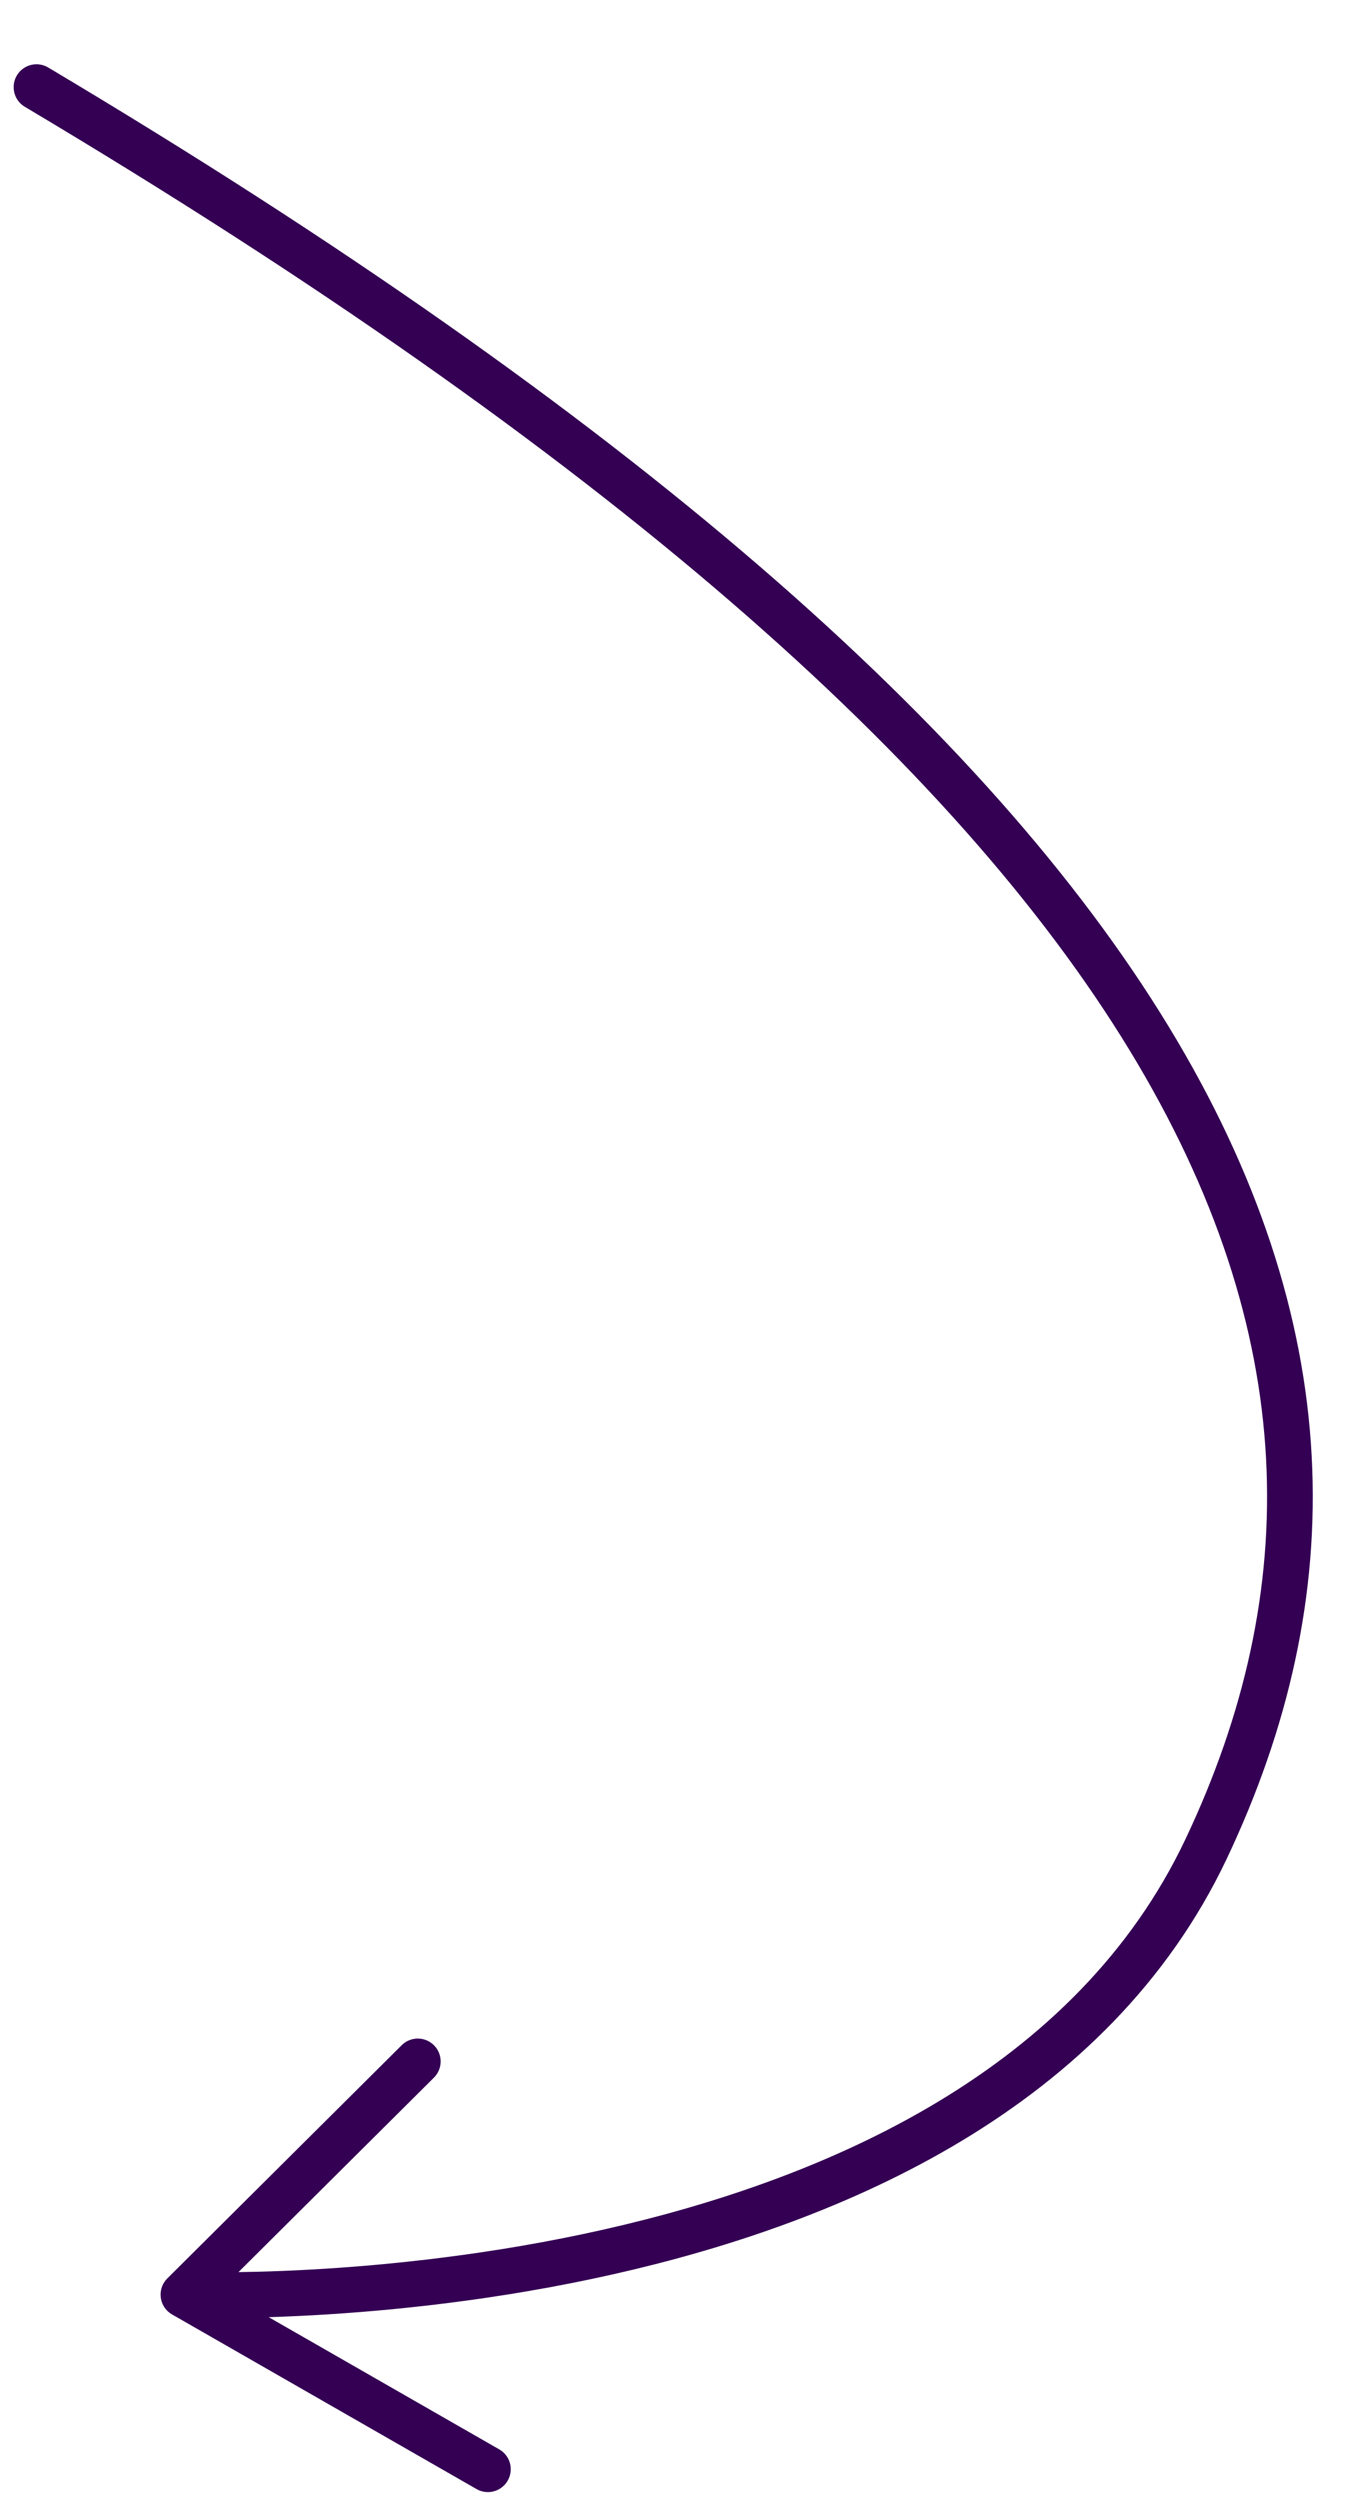 <svg width="90" height="164" viewBox="0 0 90 164" fill="none" xmlns="http://www.w3.org/2000/svg">
<path d="M2.396 5.717C78.958 51.276 94.964 87.978 79.179 121.296C64.266 152.775 12.042 150.542 12.042 150.542M12.042 150.542L27.427 135.243M12.042 150.542L32.028 161.997" stroke="#330053" stroke-width="3" stroke-miterlimit="10" stroke-linecap="round" stroke-linejoin="round"/>
</svg>
